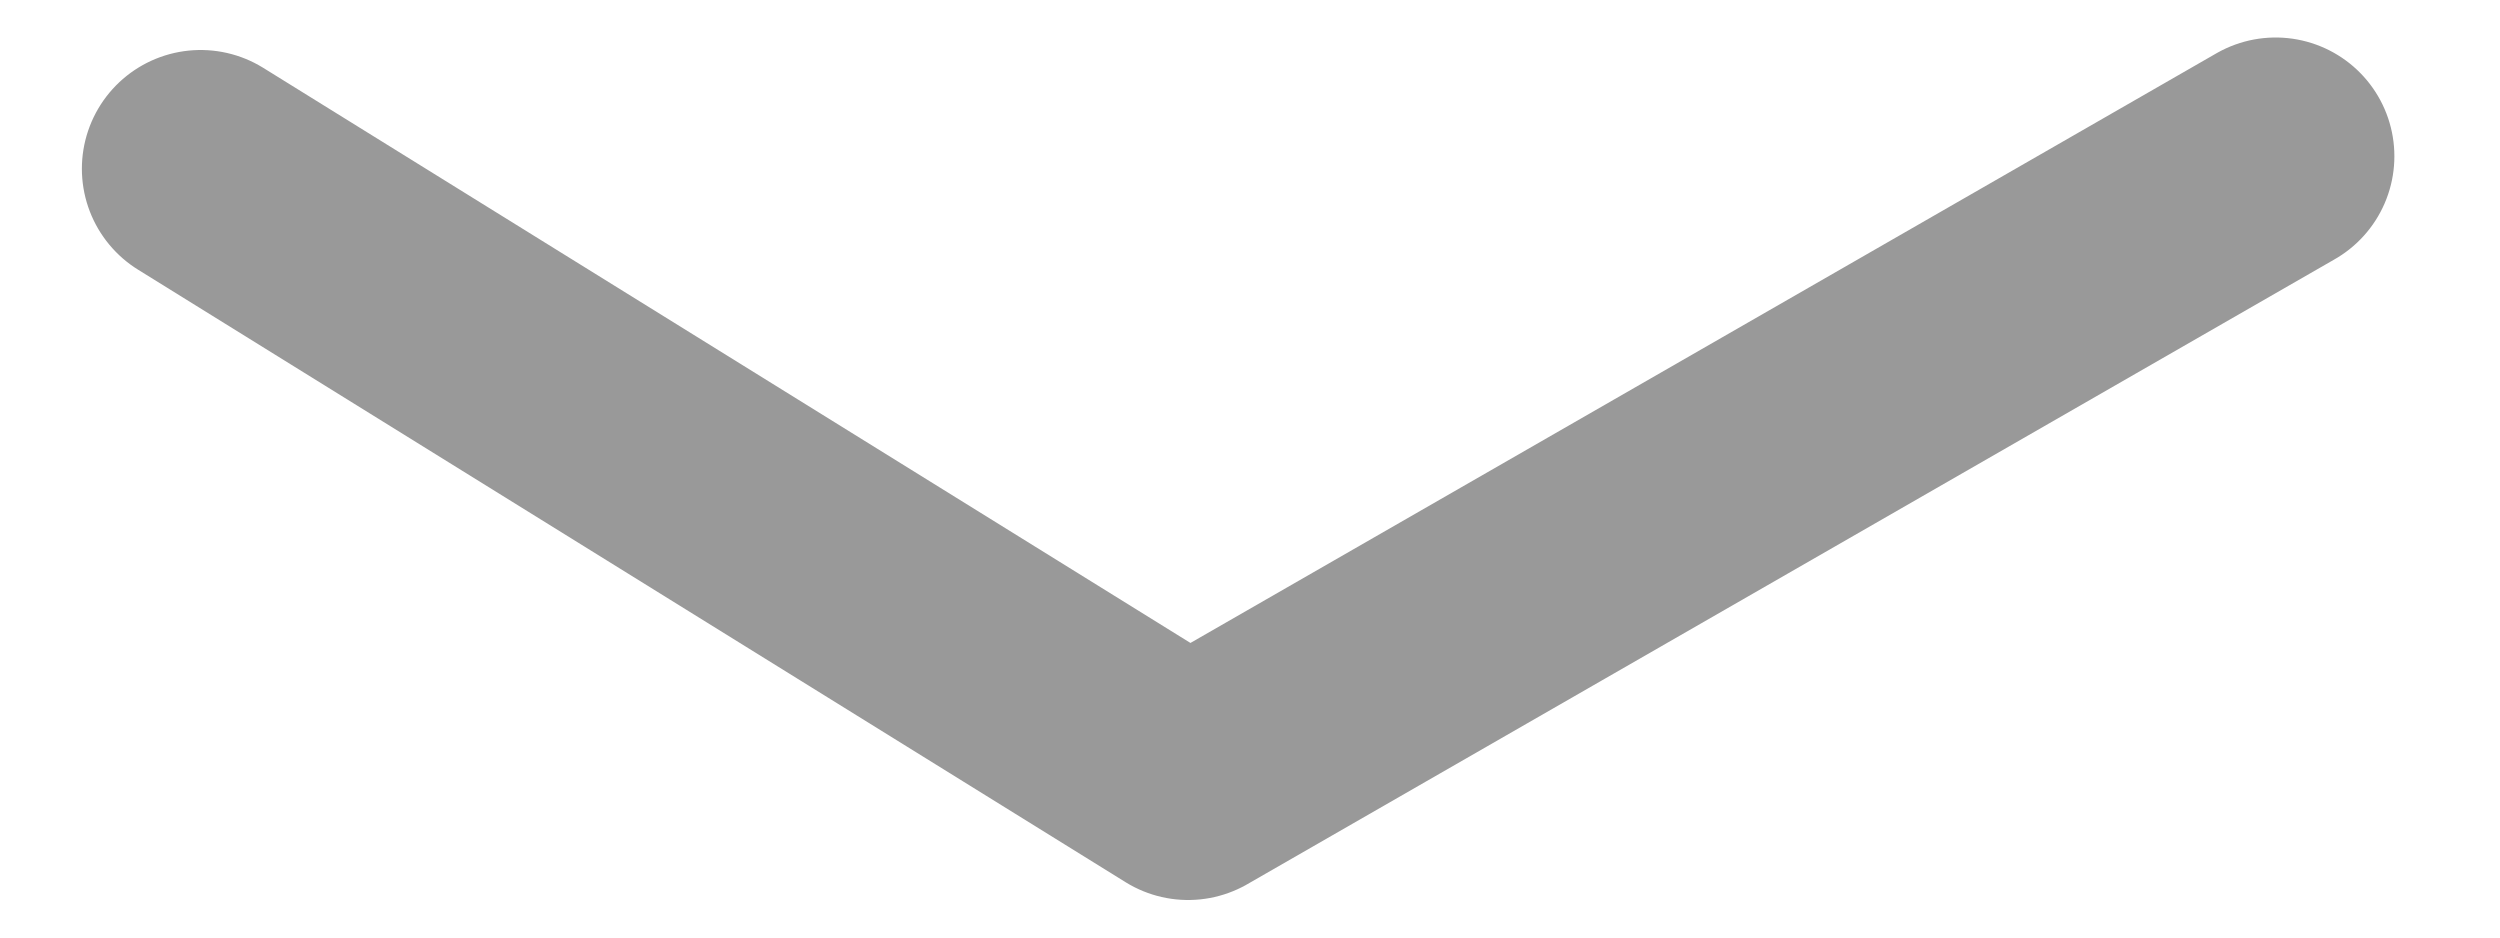 <?xml version="1.0" encoding="utf-8"?>
<!-- Generator: Adobe Illustrator 26.3.1, SVG Export Plug-In . SVG Version: 6.00 Build 0)  -->
<svg version="1.1" id="Layer_1" xmlns="http://www.w3.org/2000/svg" xmlns:xlink="http://www.w3.org/1999/xlink" x="0px" y="0px"
	 viewBox="0 0 400 150" style="enable-background:new 0 0 400 150;" xml:space="preserve">
<style type="text/css">
	.st0{fill:none;stroke:#999999;stroke-width:38;stroke-linecap:round;stroke-linejoin:round;stroke-miterlimit:10;}
</style>
<polyline class="st0" points="32.1,27 190.1,125 364.1,25 "/>
</svg>
